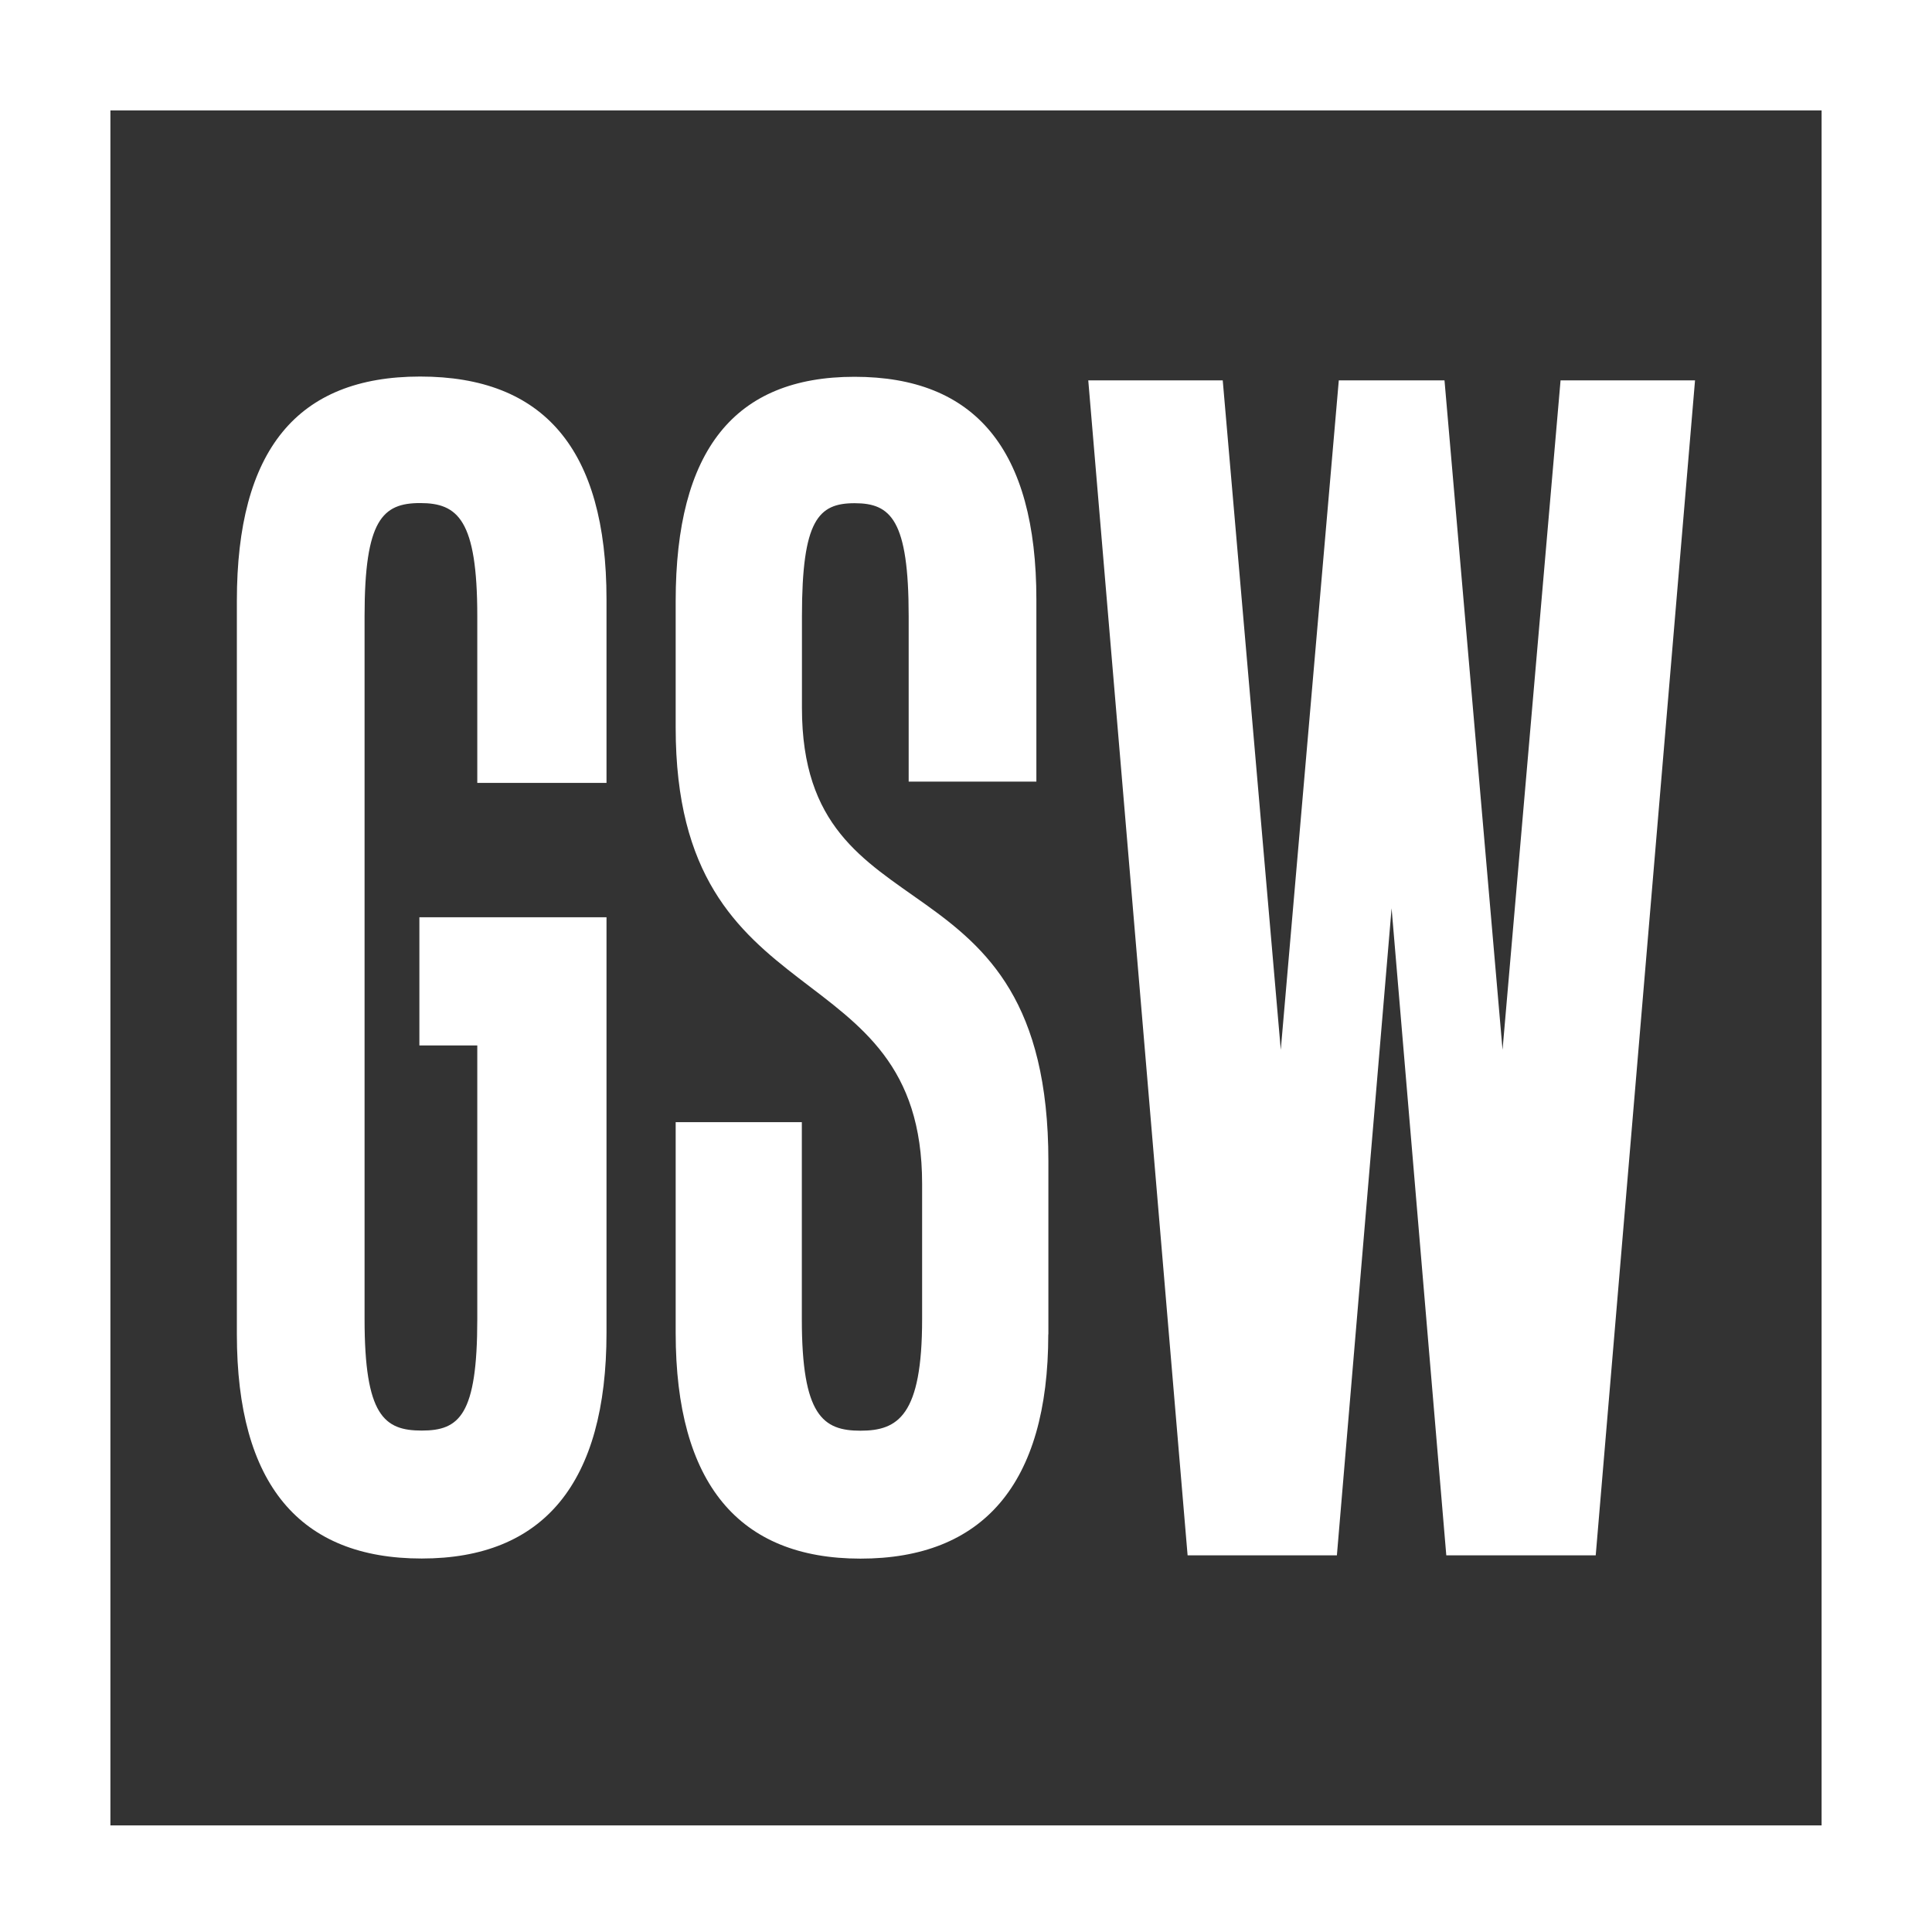 <svg id="gsw-logo" viewBox="0 0 70 70" fill="none" xmlns="http://www.w3.org/2000/svg" style="translate: none; rotate: none; scale: none; transform: translate(0px, 0px);">
          <rect x="0" y="0" width="70" height="70" fill="#333333" stroke="none"/>
          <path class="path-stroke" d="M2 68.138V2H68V68.138H2Z" stroke="white" stroke-width="4"></path>
          <path class="path-fill" d="M61.414 13.782H56.542L54.44 38.037L52.337 13.782H48.804H48.507L46.405 38.037L44.302 13.782H39.43L43.029 56.352H48.438L50.42 32.909L52.402 56.352H52.851H56.028H57.816L61.414 13.782ZM37.985 48.347V42.074C37.985 30.561 29.056 34.218 29.056 25.652V22.325C29.056 18.835 29.654 18.232 30.964 18.232C32.275 18.232 32.923 18.83 32.923 22.325V28.32H37.55V21.726C37.55 16.269 35.318 13.652 30.96 13.652C26.602 13.652 24.481 16.325 24.481 21.782V26.362C24.481 37.109 33.41 34.324 33.41 42.89V47.8C33.41 51.289 32.539 51.837 31.177 51.837C29.816 51.837 29.052 51.289 29.052 47.8V40.658H24.481V48.292C24.481 53.749 26.769 56.472 31.177 56.472C35.586 56.472 37.981 53.8 37.981 48.343M21.975 48.287V33.234H15.195V37.879H17.293V47.795C17.293 51.285 16.64 51.832 15.279 51.832C13.917 51.832 13.209 51.285 13.209 47.795V22.32C13.209 18.83 13.862 18.227 15.223 18.227C16.585 18.227 17.293 18.826 17.293 22.32V28.366H21.975V21.717C21.975 16.26 19.688 13.643 15.223 13.643C10.759 13.643 8.582 16.315 8.582 21.772V48.338C8.582 53.79 10.87 56.468 15.279 56.468C19.688 56.468 21.975 53.739 21.975 48.287Z" fill="white"></path>
        </svg>